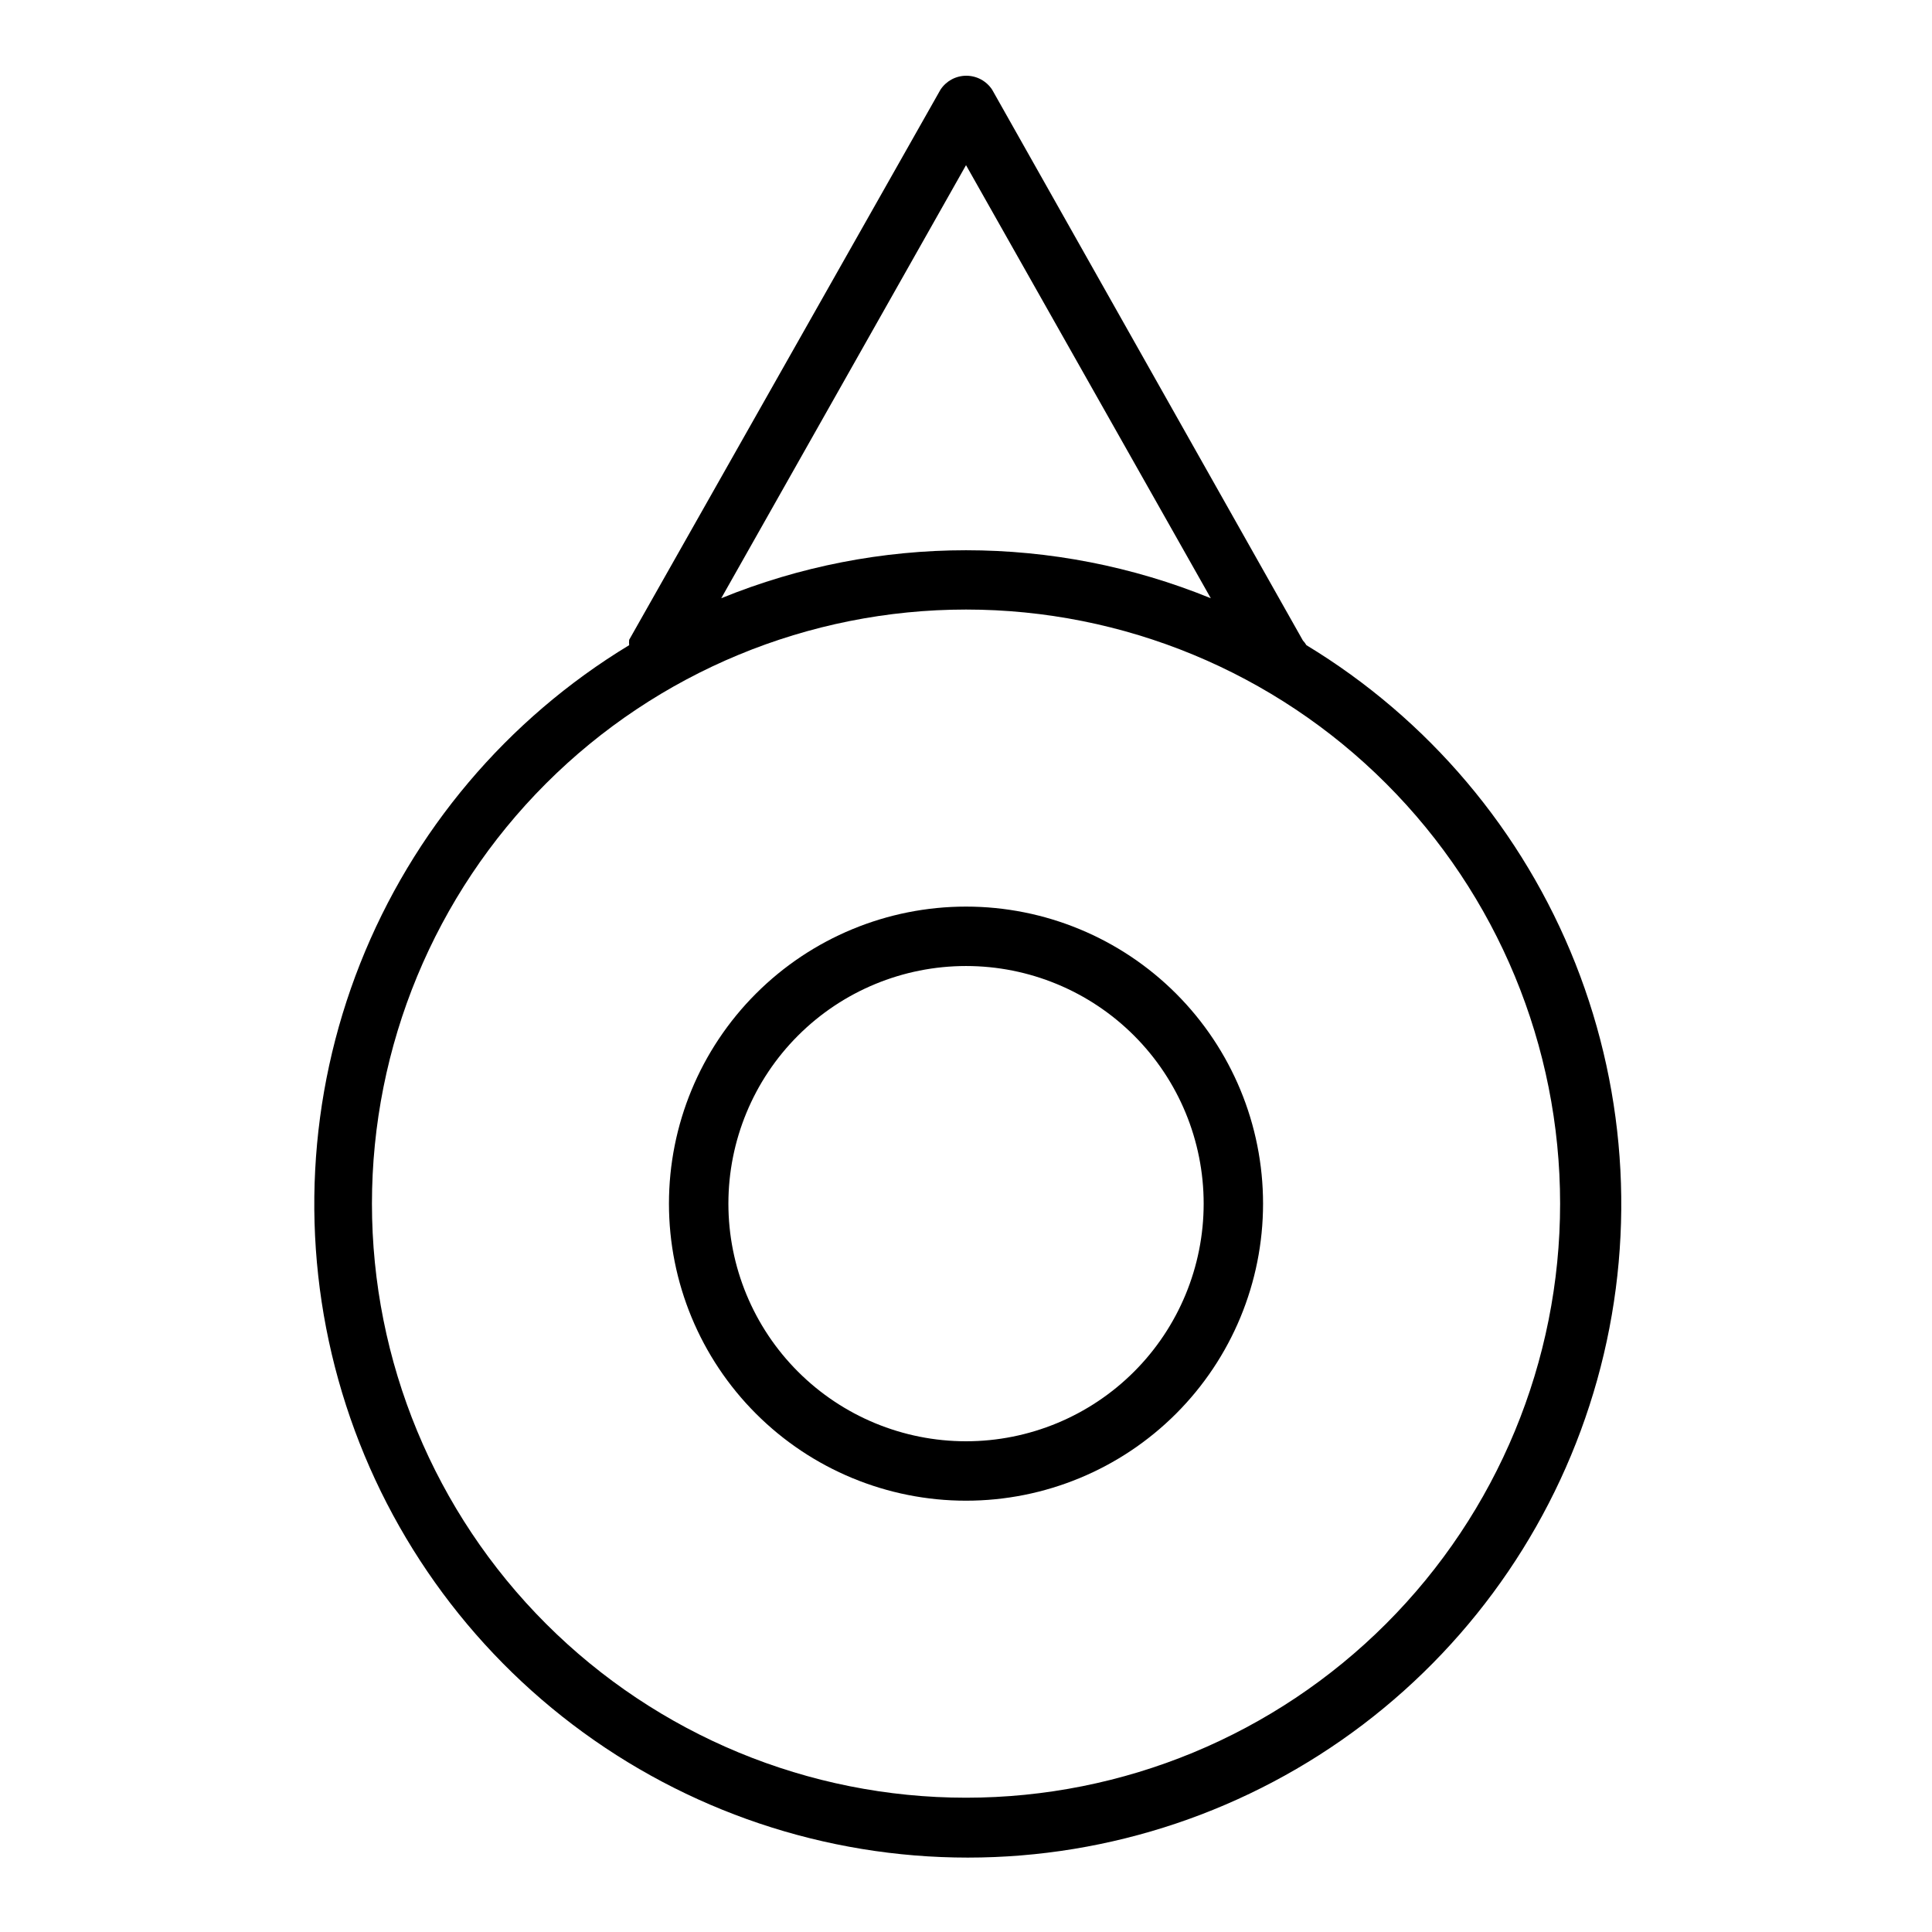 <?xml version="1.0" encoding="UTF-8"?>
<!-- The Best Svg Icon site in the world: iconSvg.co, Visit us! https://iconsvg.co -->
<svg fill="#000000" width="800px" height="800px" version="1.1" viewBox="144 144 512 512" xmlns="http://www.w3.org/2000/svg">
 <g>
  <path d="m321.28 462.98c0 20.875 8.293 40.898 23.059 55.66 14.762 14.766 34.785 23.059 55.664 23.059 20.875 0 40.898-8.293 55.664-23.059 14.762-14.762 23.055-34.785 23.055-55.66 0-20.879-8.293-40.902-23.055-55.664-14.766-14.766-34.789-23.059-55.664-23.059-20.879 0-40.902 8.293-55.664 23.059-14.766 14.762-23.059 34.785-23.059 55.664zm141.7 0h0.004c0 16.699-6.637 32.719-18.445 44.527-11.812 11.812-27.832 18.445-44.531 18.445-16.703 0-32.723-6.633-44.531-18.445-11.812-11.809-18.445-27.828-18.445-44.527 0-16.703 6.633-32.723 18.445-44.531 11.809-11.812 27.828-18.445 44.531-18.445 16.699 0 32.719 6.633 44.531 18.445 11.809 11.809 18.445 27.828 18.445 44.531z"/>
  <path d="m489.27 313.72-82.34-145.95c-1.512-2.309-4.086-3.699-6.848-3.699s-5.336 1.391-6.848 3.699l-82.5 145.79c-0.047 0.473-0.047 0.945 0 1.418-32.34 19.594-57.375 49.23-71.293 84.387-13.914 35.16-15.938 73.902-5.766 110.32 10.168 36.418 31.98 68.504 62.098 91.363 30.117 22.859 66.891 35.234 104.7 35.234 37.809 0 74.582-12.375 104.7-35.234s51.93-54.945 62.098-91.363c10.172-36.418 8.148-75.16-5.766-110.32-13.914-35.156-38.953-64.793-71.293-84.387-0.27-0.453-0.586-0.875-0.945-1.258zm-89.266-125.95 64.867 114.77h-0.004c-41.582-16.957-88.148-16.957-129.73 0zm157.44 275.21c0 41.754-16.586 81.801-46.113 111.32-29.523 29.527-69.57 46.113-111.32 46.113-41.758 0-81.805-16.586-111.33-46.113-29.527-29.523-46.113-69.57-46.113-111.32 0-41.758 16.586-81.805 46.113-111.33 29.523-29.527 69.57-46.113 111.33-46.113 41.754 0 81.801 16.586 111.32 46.113 29.527 29.523 46.113 69.57 46.113 111.33z"/>
 </g>
</svg>